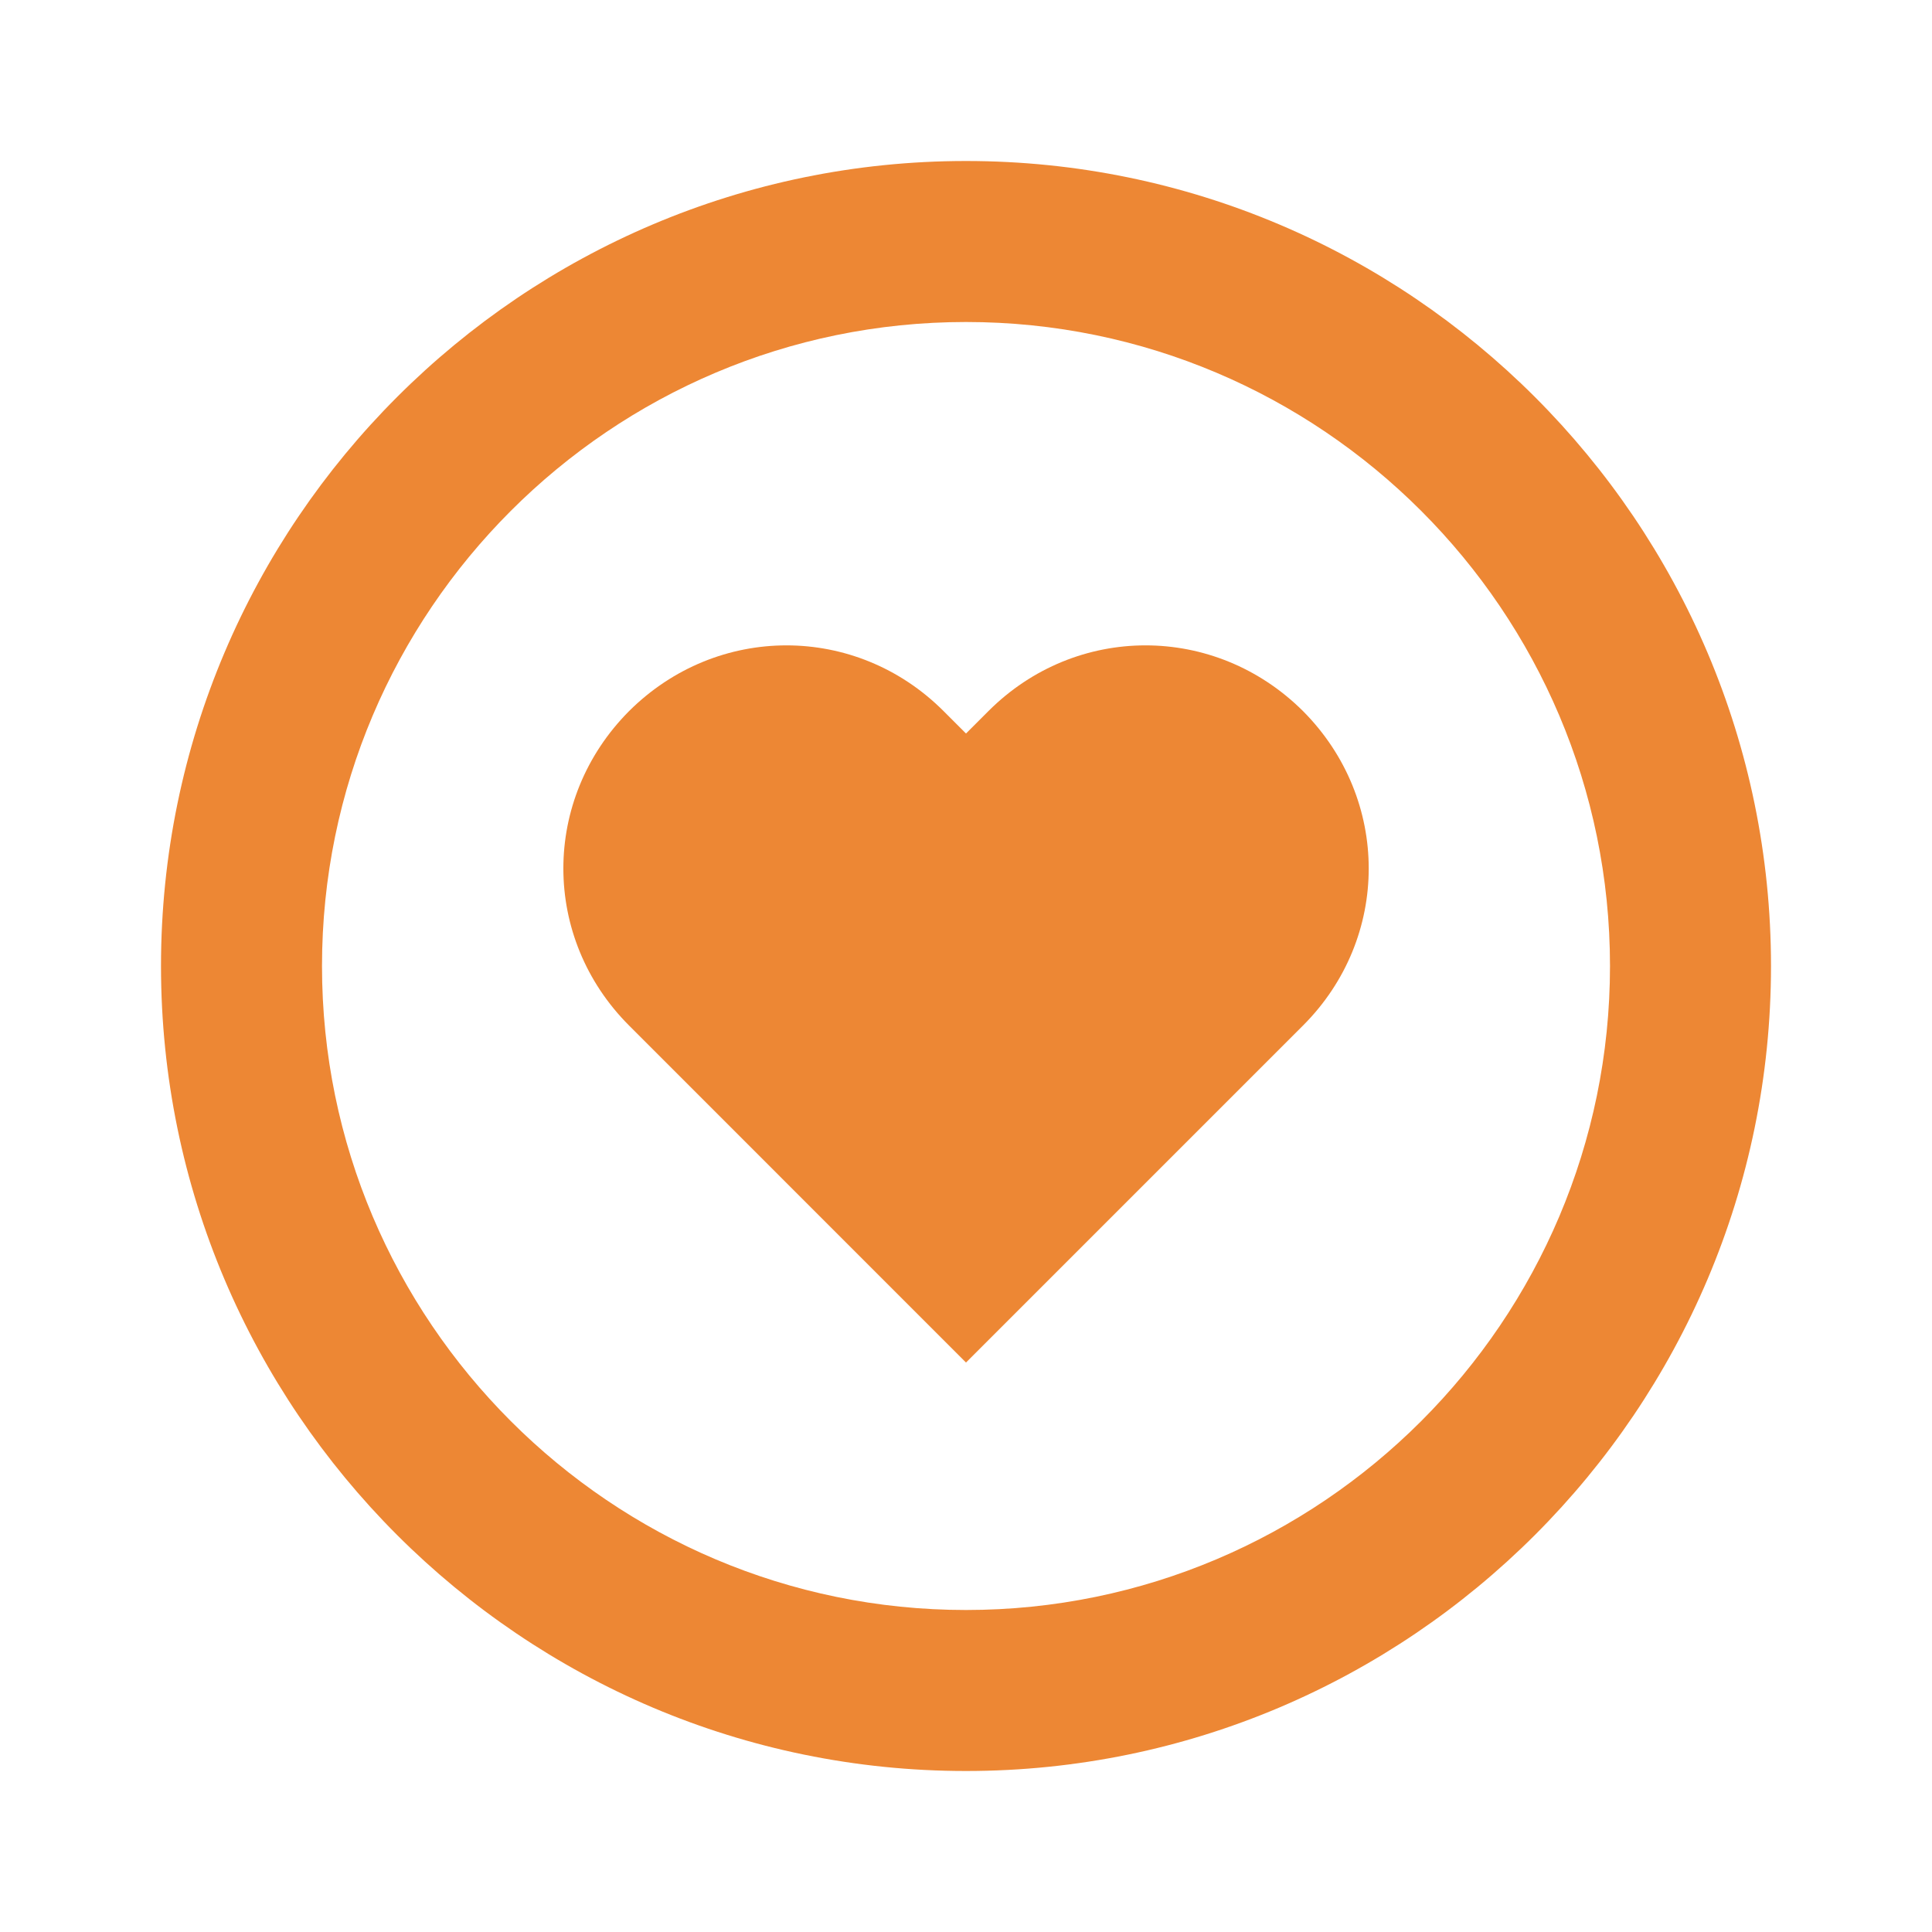 <svg xmlns="http://www.w3.org/2000/svg" width="24" height="24" viewBox="0 0 24 24"><path fill="#ED8734" d="M12.279,8.833L12,9.112l-0.279-0.279c-1.088-1.088-2.813-1.088-3.906,0c-1.089,1.094-1.089,2.818,0,3.907L12,16.926 l4.186-4.186c1.089-1.088,1.089-2.813,0-3.907C15.092,7.745,13.367,7.745,12.279,8.833z"/><path fill="#ED8734" d="M12,2C6.486,2,2,6.486,2,12s4.486,10,10,10s10-4.486,10-10S17.514,2,12,2z M12,20c-4.411,0-8-3.589-8-8s3.589-8,8-8 s8,3.589,8,8S16.411,20,12,20z"/></svg>